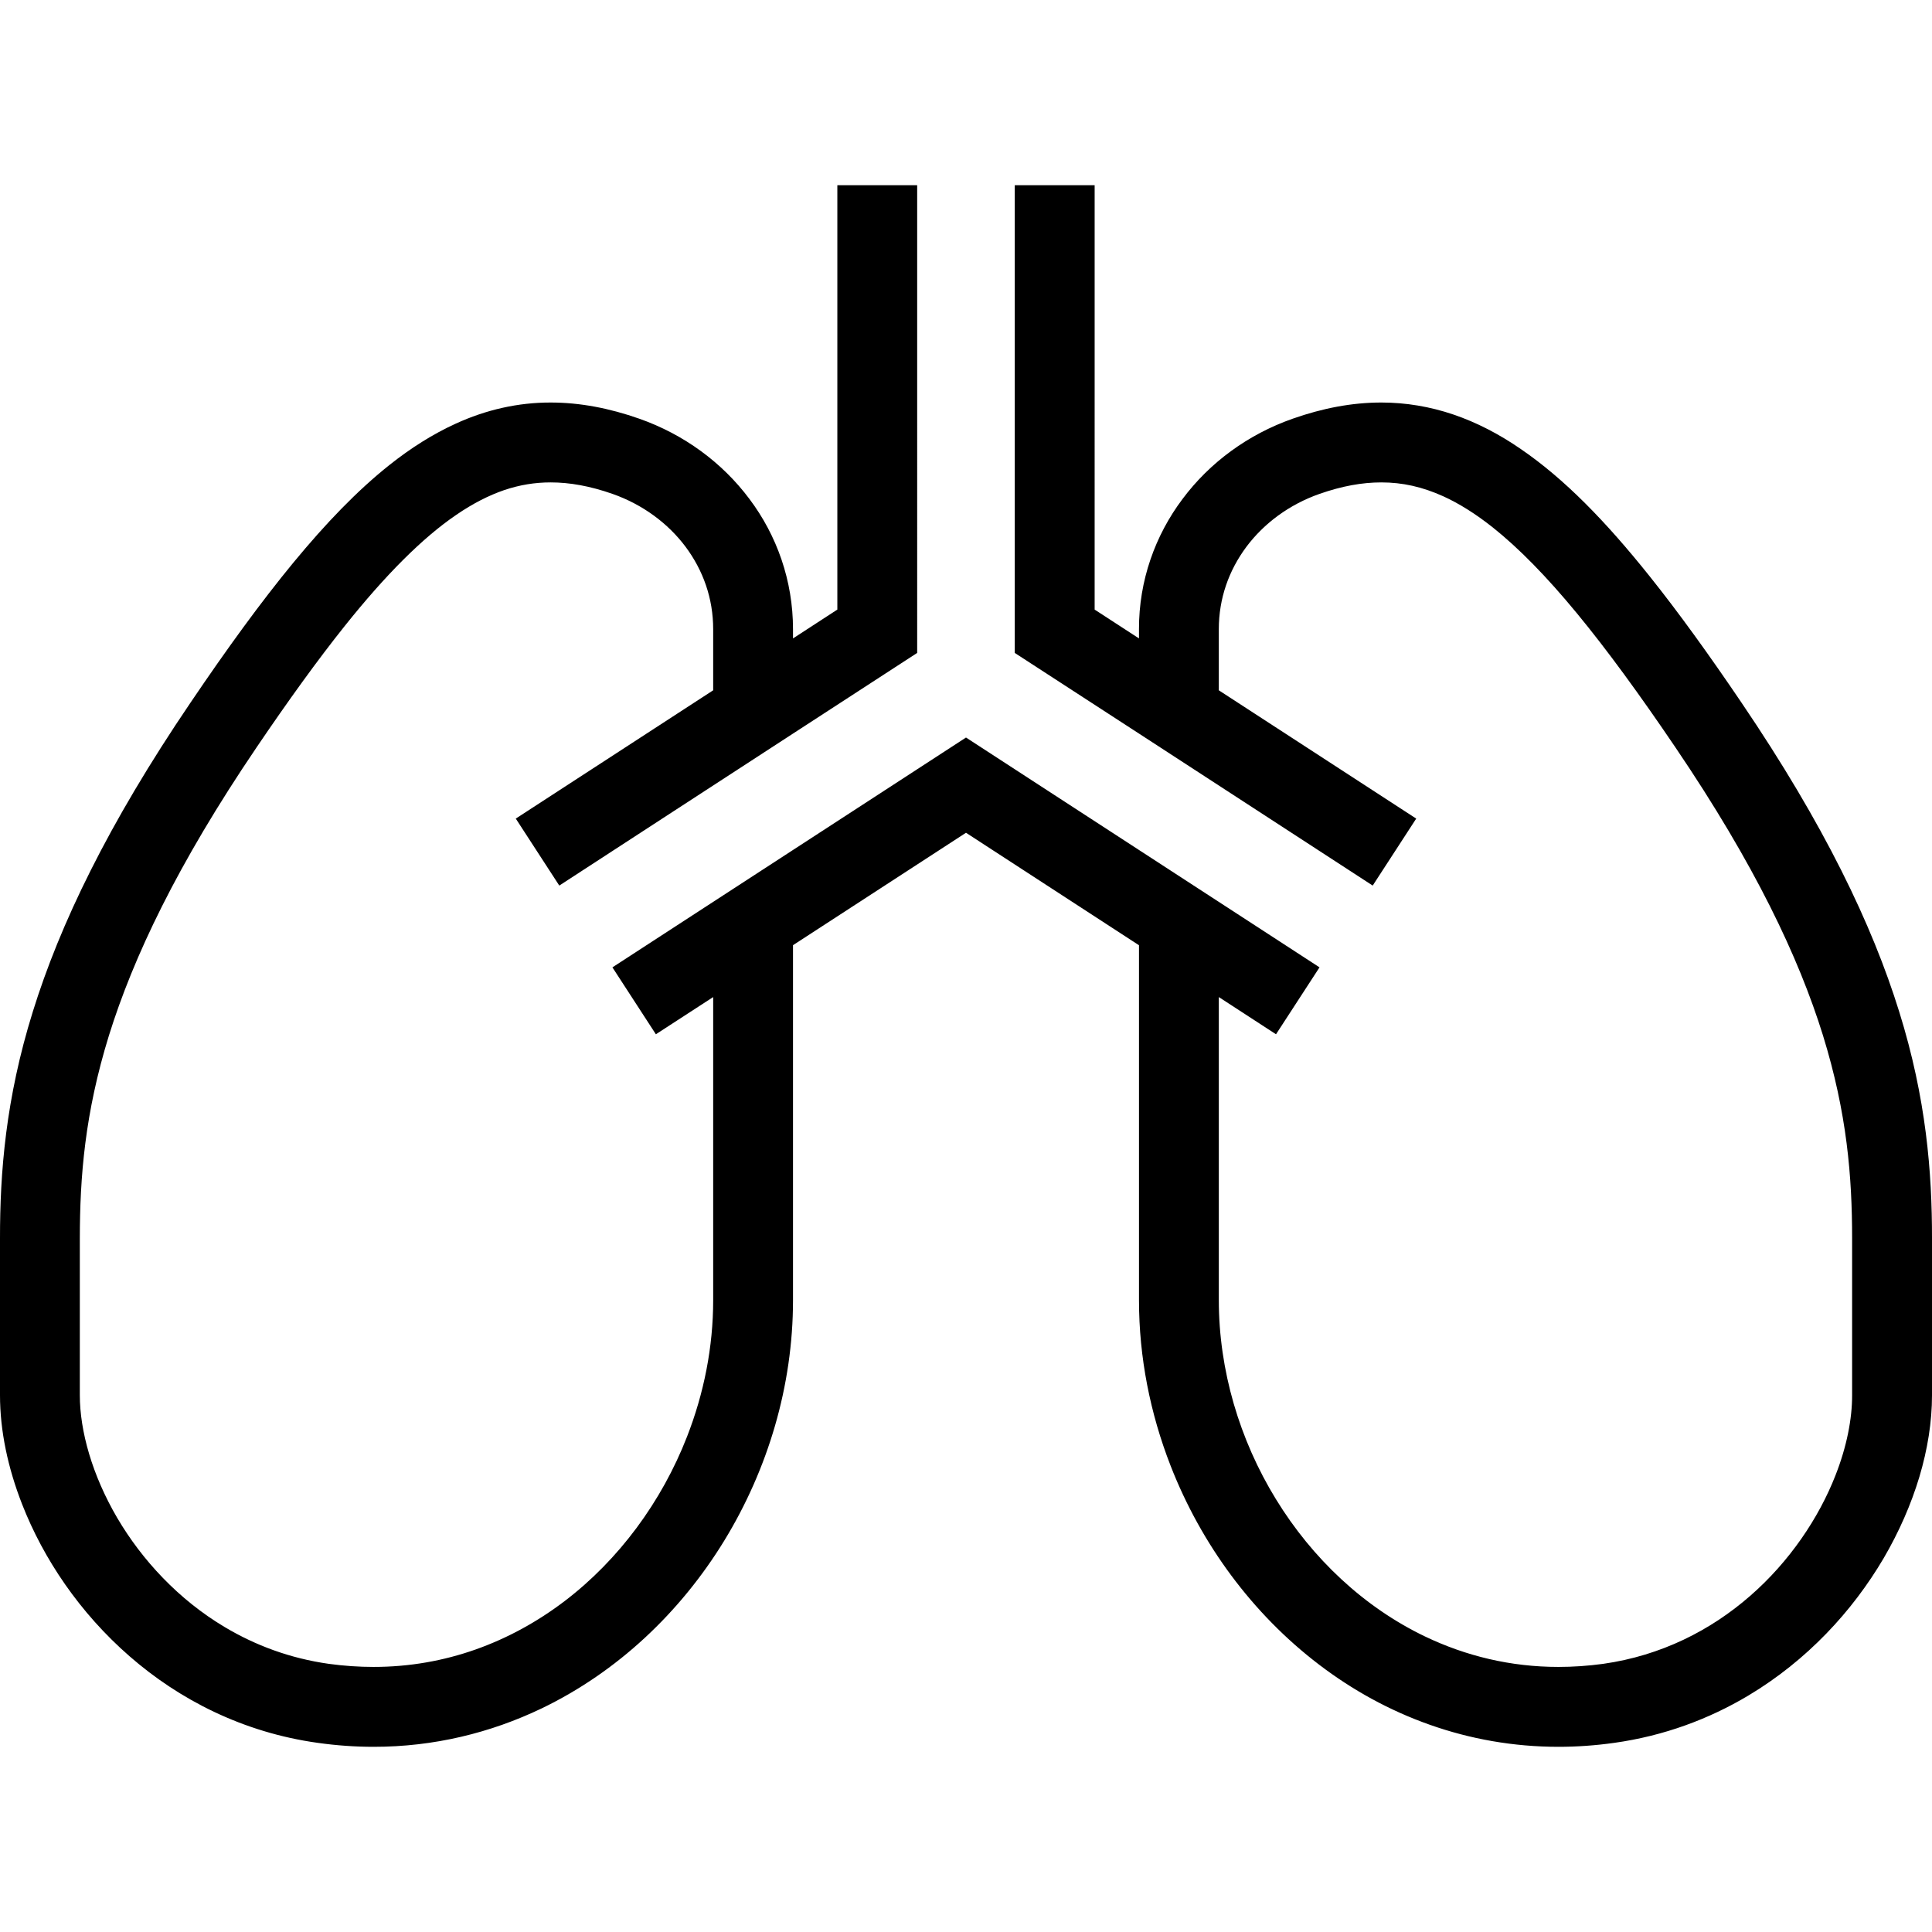 <?xml version="1.0" encoding="utf-8"?>

<!DOCTYPE svg PUBLIC "-//W3C//DTD SVG 1.1//EN" "http://www.w3.org/Graphics/SVG/1.1/DTD/svg11.dtd">
<!-- Скачано с сайта svg4.ru / Downloaded from svg4.ru -->
<svg version="1.1" id="_x32_" xmlns="http://www.w3.org/2000/svg" xmlns:xlink="http://www.w3.org/1999/xlink" 
	 width="800px" height="800px" viewBox="0 0 512 512"  xml:space="preserve">
<style type="text/css">
<![CDATA[
	.st0{fill:#000000;}
]]>
</style>
<g>
	<path class="st0" d="M503.313,268.125c-7.156-23.063-19.875-49.594-41.813-81.938c-8.594-12.688-16.625-23.844-24.375-33.531
		c-11.594-14.5-22.531-25.75-34.094-33.656c-5.75-3.969-11.719-7.063-17.891-9.156s-12.578-3.172-19.078-3.172
		c-7.75,0-15.563,1.5-23.469,4.281c-11.828,4.156-22,11.609-29.219,21.297c-7.25,9.641-11.563,21.641-11.531,34.484v2.453
		l-11.75-7.641V49.078h-21.172v123.953l32.922,21.375l61.938,40.281l11.531-17.75l-52.313-34v-16.203
		c0-8.141,2.656-15.578,7.313-21.828c4.656-6.219,11.344-11.188,19.313-14c6.063-2.125,11.406-3.063,16.438-3.063
		c5.594,0,10.828,1.156,16.438,3.688c4.156,1.891,8.516,4.609,13.109,8.25c6.891,5.484,14.297,13.047,22.313,22.781
		c8,9.703,16.641,21.563,26.078,35.5c21.063,31.063,32.688,55.672,39.109,76.344c6.391,20.688,7.719,37.469,7.719,53.828v41.516
		c0.016,6.25-1.422,13.641-4.391,21.188c-4.422,11.328-12.188,22.906-22.656,32.016c-5.234,4.563-11.125,8.516-17.625,11.594
		s-13.594,5.297-21.313,6.391c-4.031,0.547-7.969,0.813-11.844,0.813c-12.703,0-24.563-2.906-35.344-8.063
		c-16.156-7.734-29.891-20.656-39.531-36.406C328.469,381.547,323,363.094,323,344.578v-80.344l15.156,9.859l11.531-17.734
		L256,195.453l-45.844,29.797l-47.859,31.109l11.516,17.734L189,264.234v80.344c0,12.359-2.438,24.656-6.938,36.172
		c-6.719,17.25-18.094,32.641-32.438,43.563c-7.188,5.469-15.094,9.813-23.563,12.813c-8.484,3-17.531,4.625-27.063,4.625
		c-3.875,0-7.813-0.266-11.844-0.813c-10.297-1.453-19.484-4.906-27.609-9.75c-12.172-7.25-21.891-17.719-28.484-28.938
		c-3.281-5.609-5.781-11.375-7.438-16.938c-1.656-5.547-2.469-10.875-2.469-15.563v-41.516c0.016-16.359,1.313-33.141,7.719-53.828
		c6.438-20.672,18.063-45.281,39.125-76.344c8.406-12.406,16.141-23.125,23.375-32.188c10.875-13.609,20.625-23.359,29.531-29.422
		c4.438-3.047,8.656-5.172,12.734-6.578c4.109-1.375,8.094-2.031,12.297-2.031c5,0,10.375,0.938,16.438,3.063
		c7.969,2.813,14.656,7.781,19.313,14c4.656,6.25,7.313,13.688,7.313,21.828v16.203l-52.313,34l11.531,17.75l31.563-20.531
		l30.375-19.75l32.906-21.375V49.078h-21.156v112.469l-11.75,7.641v-2.453c0-12.844-4.281-24.844-11.531-34.484
		c-7.234-9.688-17.391-17.141-29.219-21.297c-7.906-2.781-15.719-4.281-23.469-4.281c-8.672-0.016-17.156,1.922-25.188,5.609
		c-6.031,2.75-11.844,6.422-17.531,10.938C94.688,130,86.391,138.625,77.75,149.094c-8.625,10.469-17.594,22.813-27.25,37.094
		c-21.953,32.344-34.656,58.875-41.813,81.938C1.5,291.188-0.016,310.719,0,328.234v41.516c0,9.406,2.078,19.219,5.859,28.891
		c5.672,14.5,15.266,28.766,28.453,40.266c13.172,11.5,30.078,20.219,49.906,22.969c5,0.703,9.922,1.047,14.781,1.047
		c15.969,0.016,31.031-3.703,44.5-10.156c20.188-9.703,36.797-25.5,48.406-44.422c11.594-18.938,18.25-41.078,18.25-63.766v-94.094
		L256,220.688l45.844,29.813v94.078c0,15.125,2.969,30,8.375,43.859c8.094,20.766,21.688,39.25,39.344,52.703
		c8.813,6.719,18.656,12.172,29.344,15.938c10.641,3.766,22.125,5.844,34.094,5.844c4.859,0,9.781-0.344,14.781-1.047
		c13.203-1.844,25.141-6.328,35.516-12.516c15.578-9.313,27.609-22.359,35.875-36.391c4.109-7.031,7.297-14.313,9.484-21.594
		c2.172-7.281,3.344-14.563,3.344-21.625v-41.516C512.016,310.719,510.5,291.188,503.313,268.125z"/>
</g>
</svg>